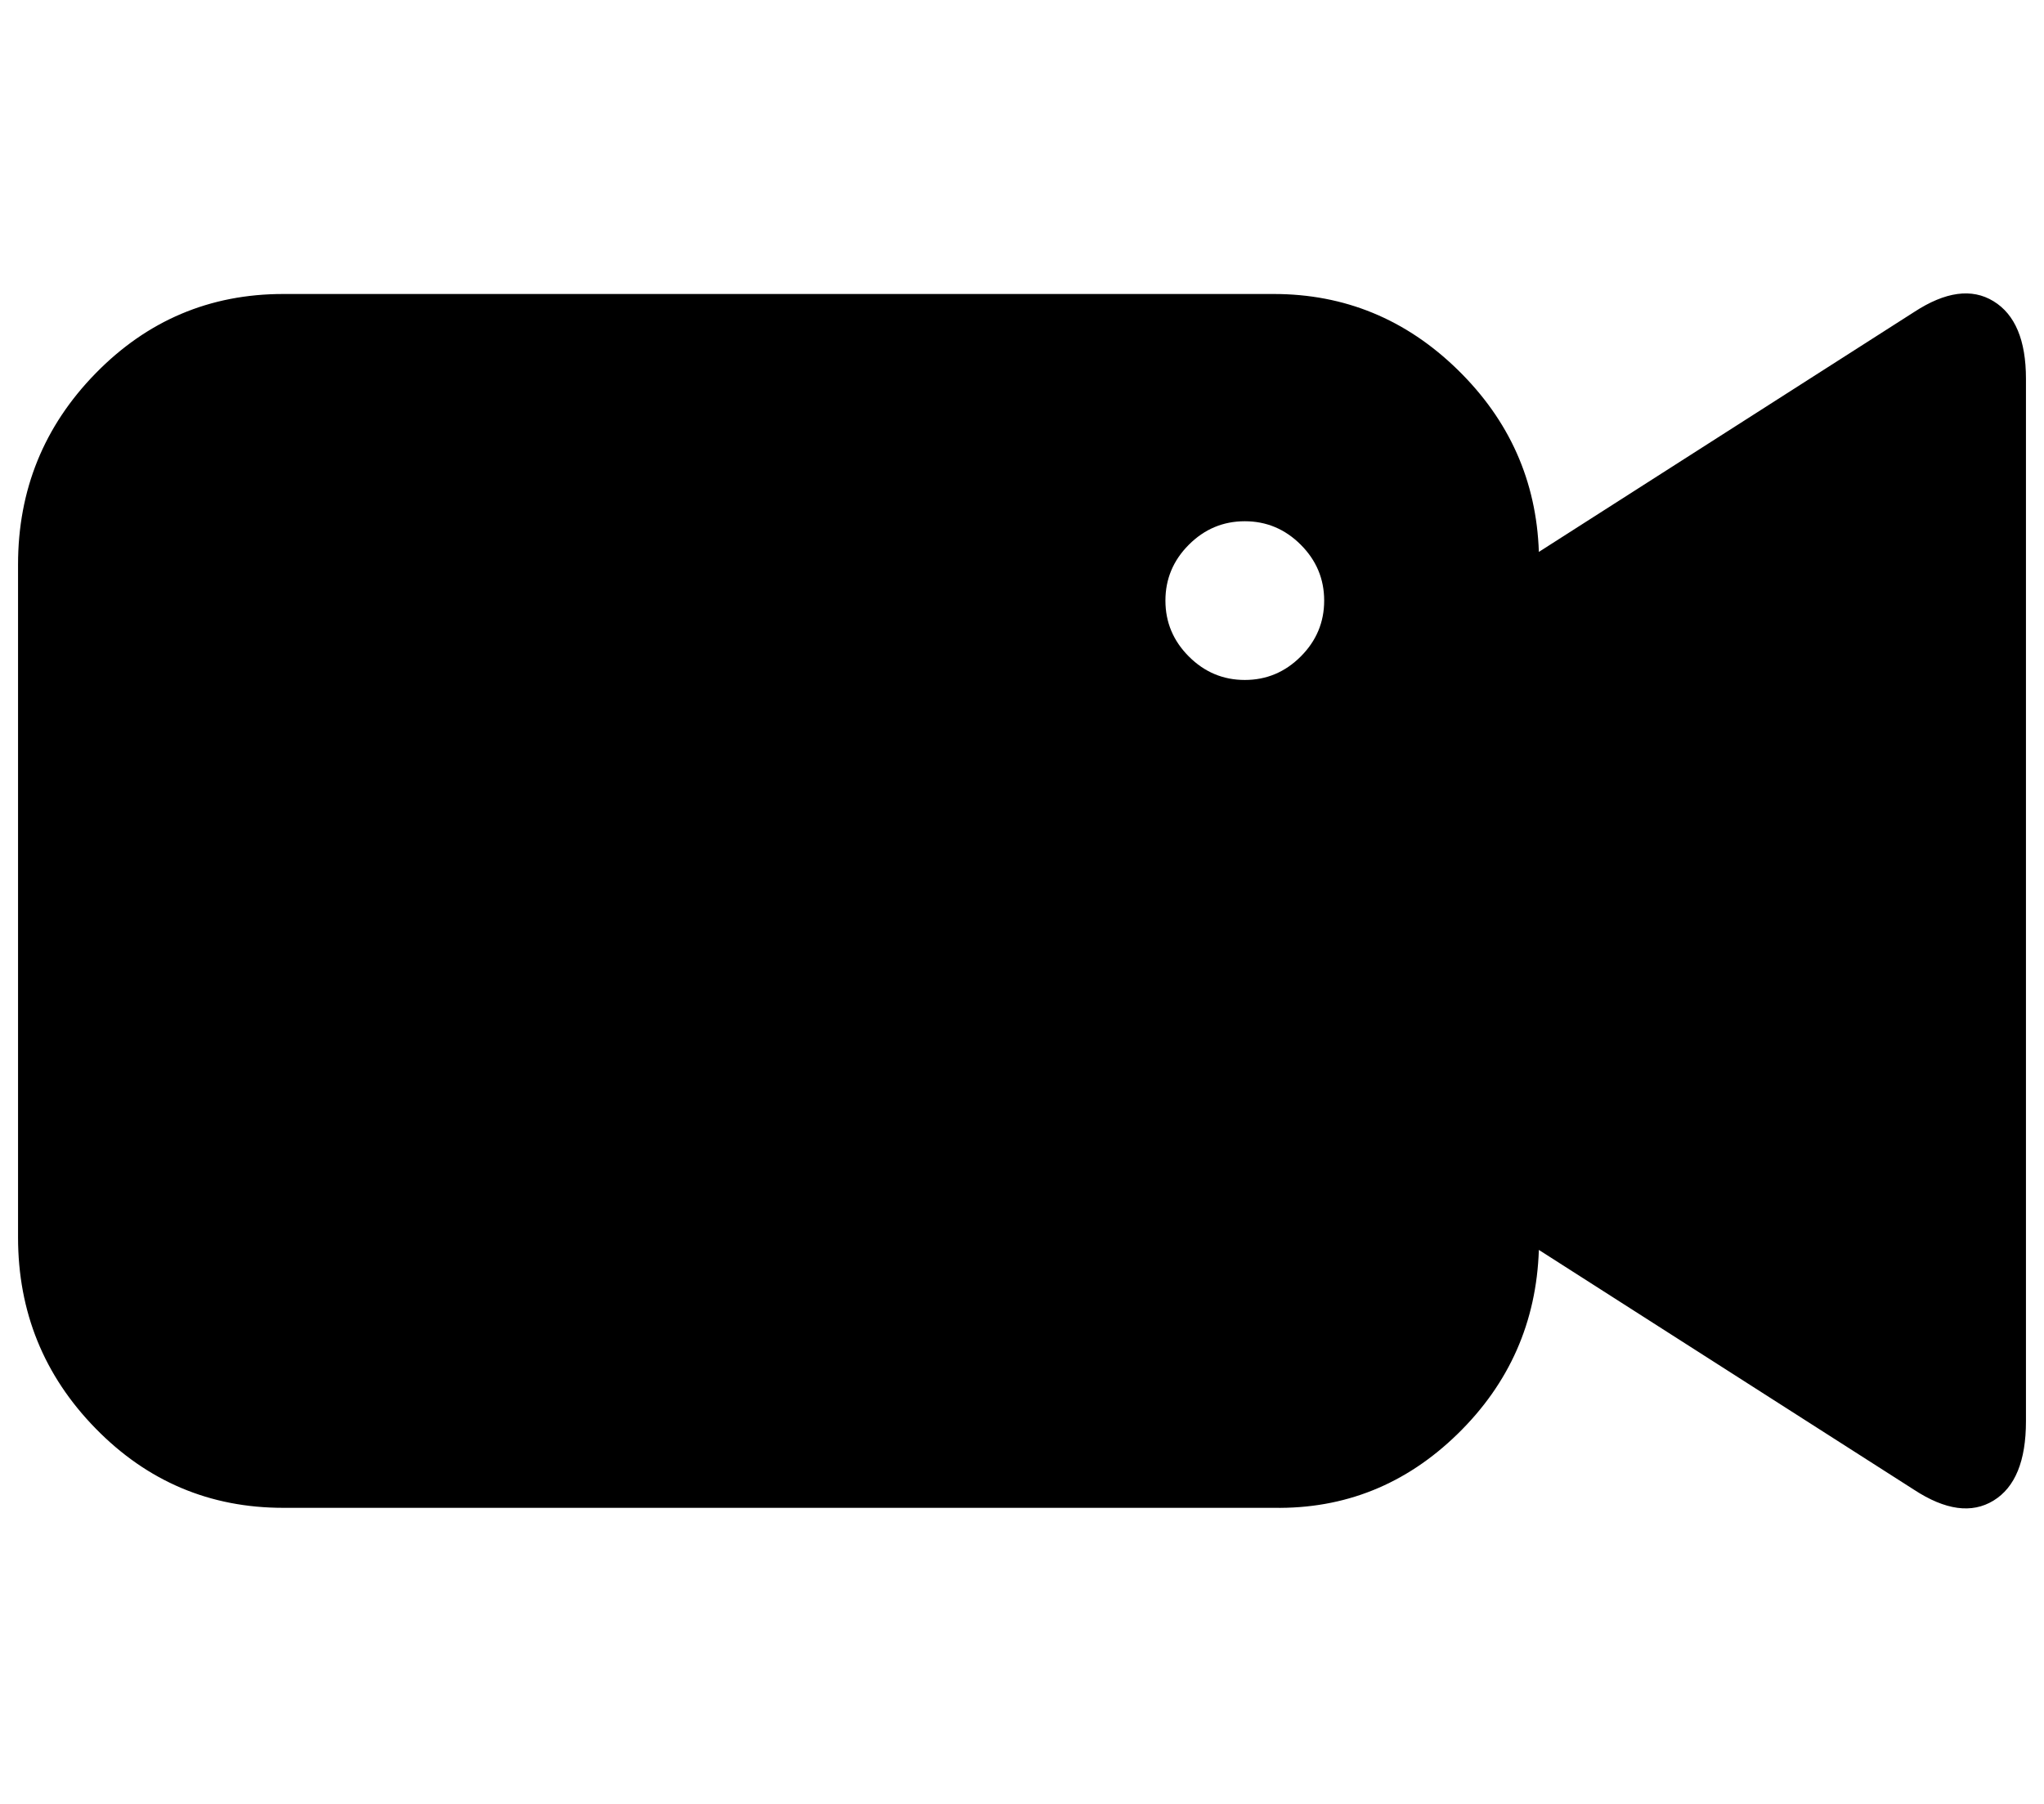 <?xml version="1.0" standalone="no"?>
<!DOCTYPE svg PUBLIC "-//W3C//DTD SVG 1.1//EN" "http://www.w3.org/Graphics/SVG/1.1/DTD/svg11.dtd" >
<svg xmlns="http://www.w3.org/2000/svg" xmlns:xlink="http://www.w3.org/1999/xlink" version="1.1" viewBox="-10 0 1133 1000">
   <path fill="currentColor"
d="M0 686v-373q0 -62 43 -106t104 -44h549q59 0 102 42t45 101l208 -133q26 -17 44 -6t18 43v578q0 33 -18 44t-44 -6l-208 -133q-2 60 -45 102t-102 41h-549q-61 0 -104 -44t-43 -106zM636 333q0 18 13 31t31 13t31 -13t13 -31t-13 -31t-31 -13t-31 13t-13 31z" />
</svg>
